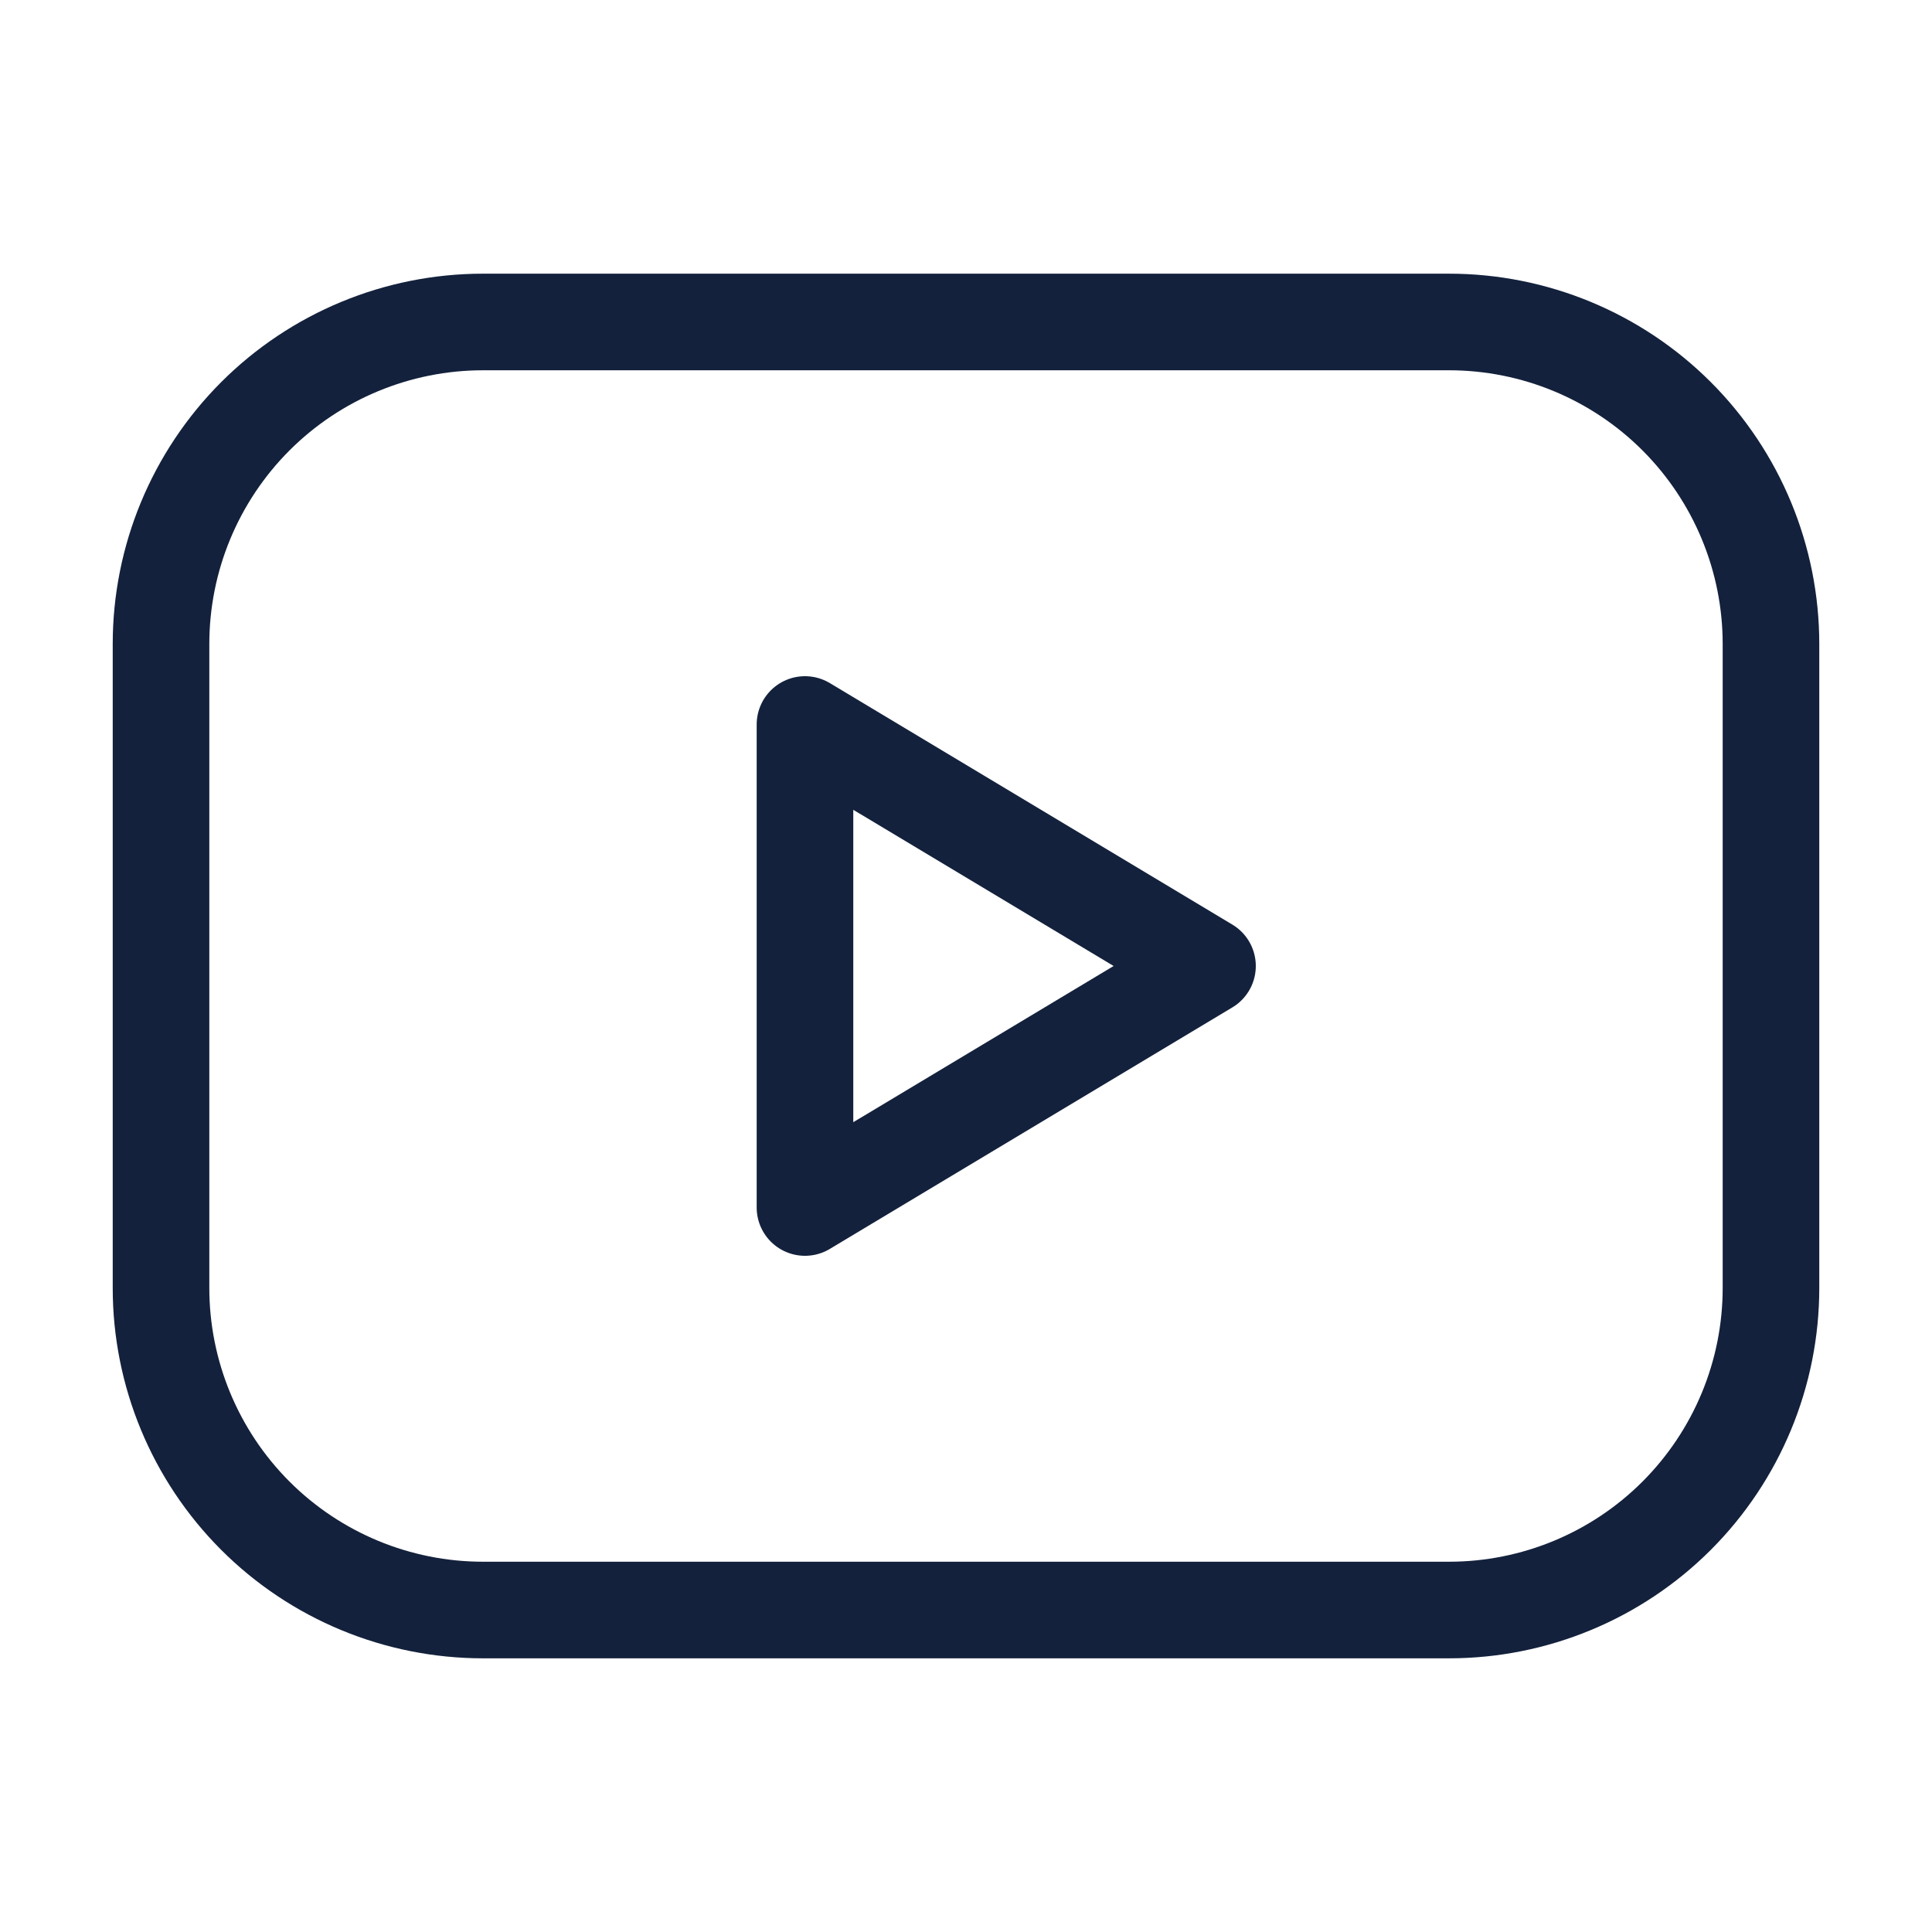 <svg width="32" height="32" viewBox="0 0 32 32" fill="none" xmlns="http://www.w3.org/2000/svg">
<g clip-path="url(#clip0_0_381)">
<path d="M2.667 10.667C2.667 9.252 3.229 7.896 4.229 6.895C5.229 5.895 6.586 5.333 8 5.333H24C25.415 5.333 26.771 5.895 27.771 6.895C28.771 7.896 29.333 9.252 29.333 10.667V21.333C29.333 22.748 28.771 24.104 27.771 25.105C26.771 26.105 25.415 26.667 24 26.667H8C6.586 26.667 5.229 26.105 4.229 25.105C3.229 24.104 2.667 22.748 2.667 21.333V10.667Z" stroke="#13213C" stroke-width="1.6" stroke-linecap="round" stroke-linejoin="round"/>
<path d="M13.333 12L20 16L13.333 20V12Z" stroke="#13213C" stroke-width="1.6" stroke-linecap="round" stroke-linejoin="round"/>
</g>
<defs>
<clipPath id="clip0_0_381">
<rect width="32" height="32" fill="white"/>
</clipPath>
</defs>
</svg>
